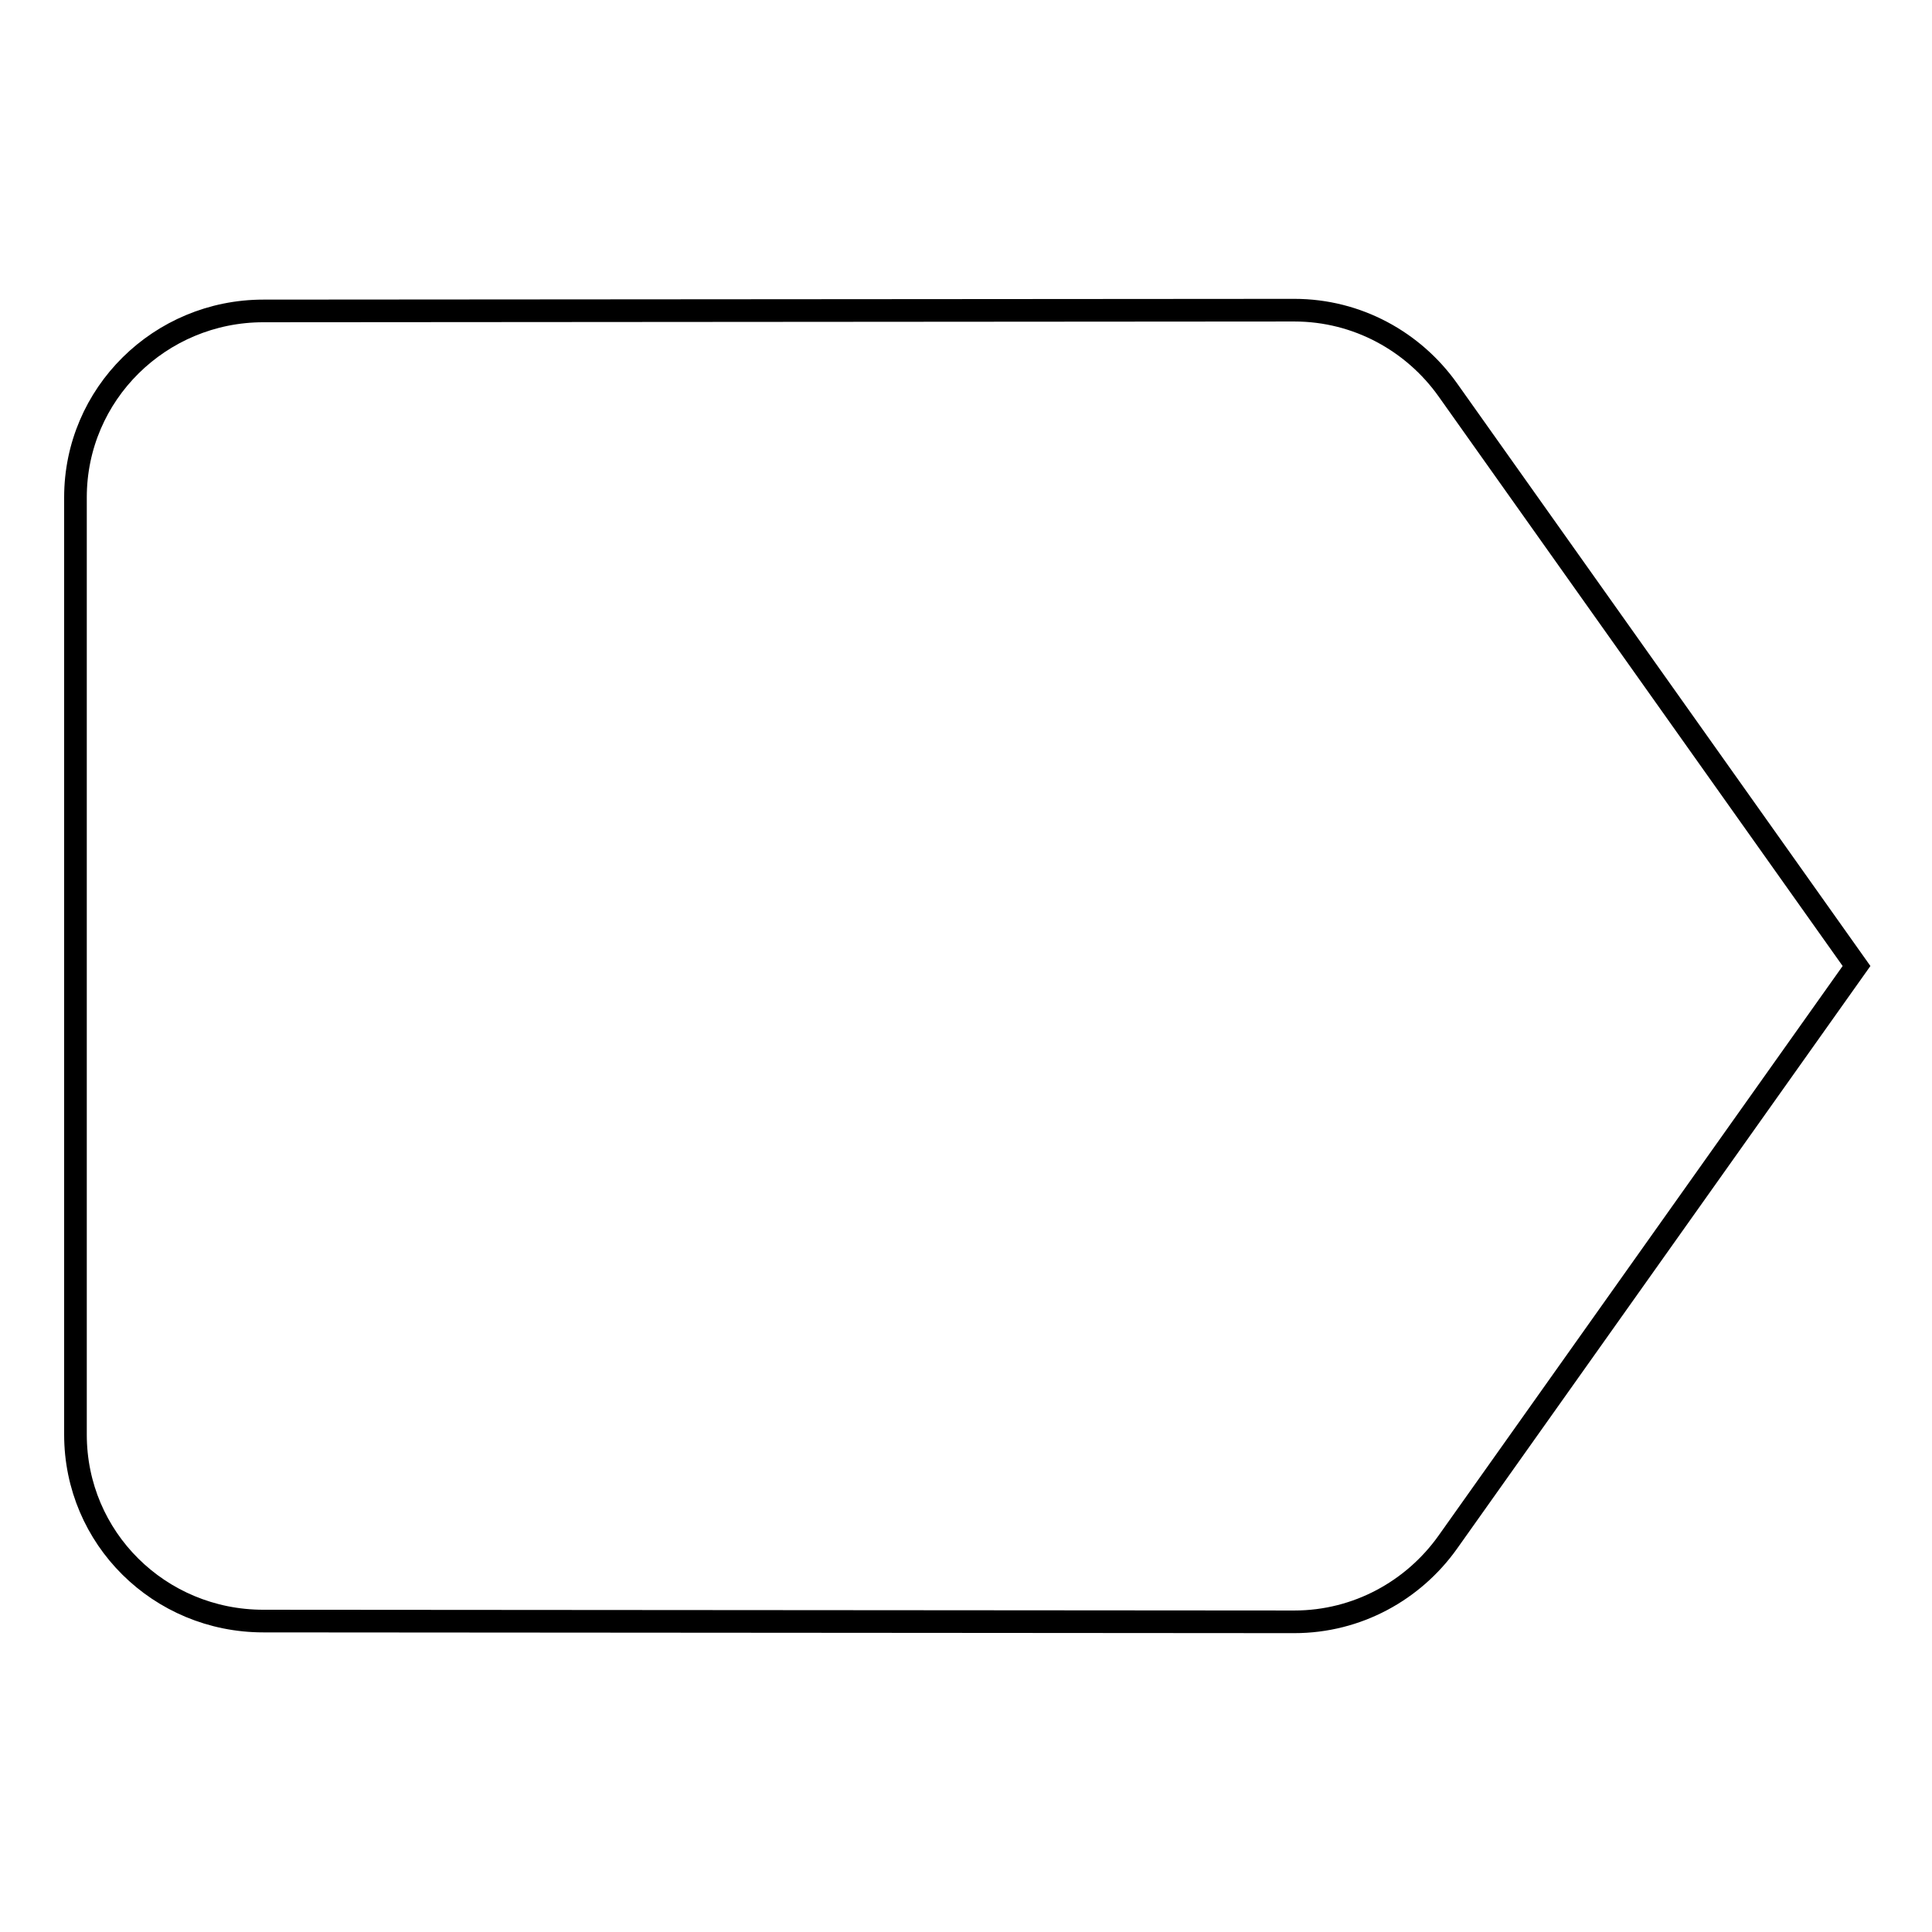 <?xml version="1.0" encoding="utf-8"?>
<!-- Svg Vector Icons : http://www.onlinewebfonts.com/icon -->
<!DOCTYPE svg PUBLIC "-//W3C//DTD SVG 1.1//EN" "http://www.w3.org/Graphics/SVG/1.1/DTD/svg11.dtd">
<svg version="1.1" xmlns="http://www.w3.org/2000/svg" xmlns:xlink="http://www.w3.org/1999/xlink" x="0px" y="0px" viewBox="0 0 256 256" enable-background="new 0 0 256 256" xml:space="preserve">
<g><g><path stroke-width="3" fill-opacity="0" stroke="#000000"  d="M191.8,51.6c-4.5-6.3-11.9-10.5-20.3-10.5L34.9,41.2c-13.7,0-24.9,11-24.9,24.7v124.2c0,13.7,11.1,24.7,24.9,24.7l136.6,0.1c8.4,0,15.8-4.2,20.3-10.5L246,128L191.8,51.6L191.8,51.6z"/></g></g>
</svg>